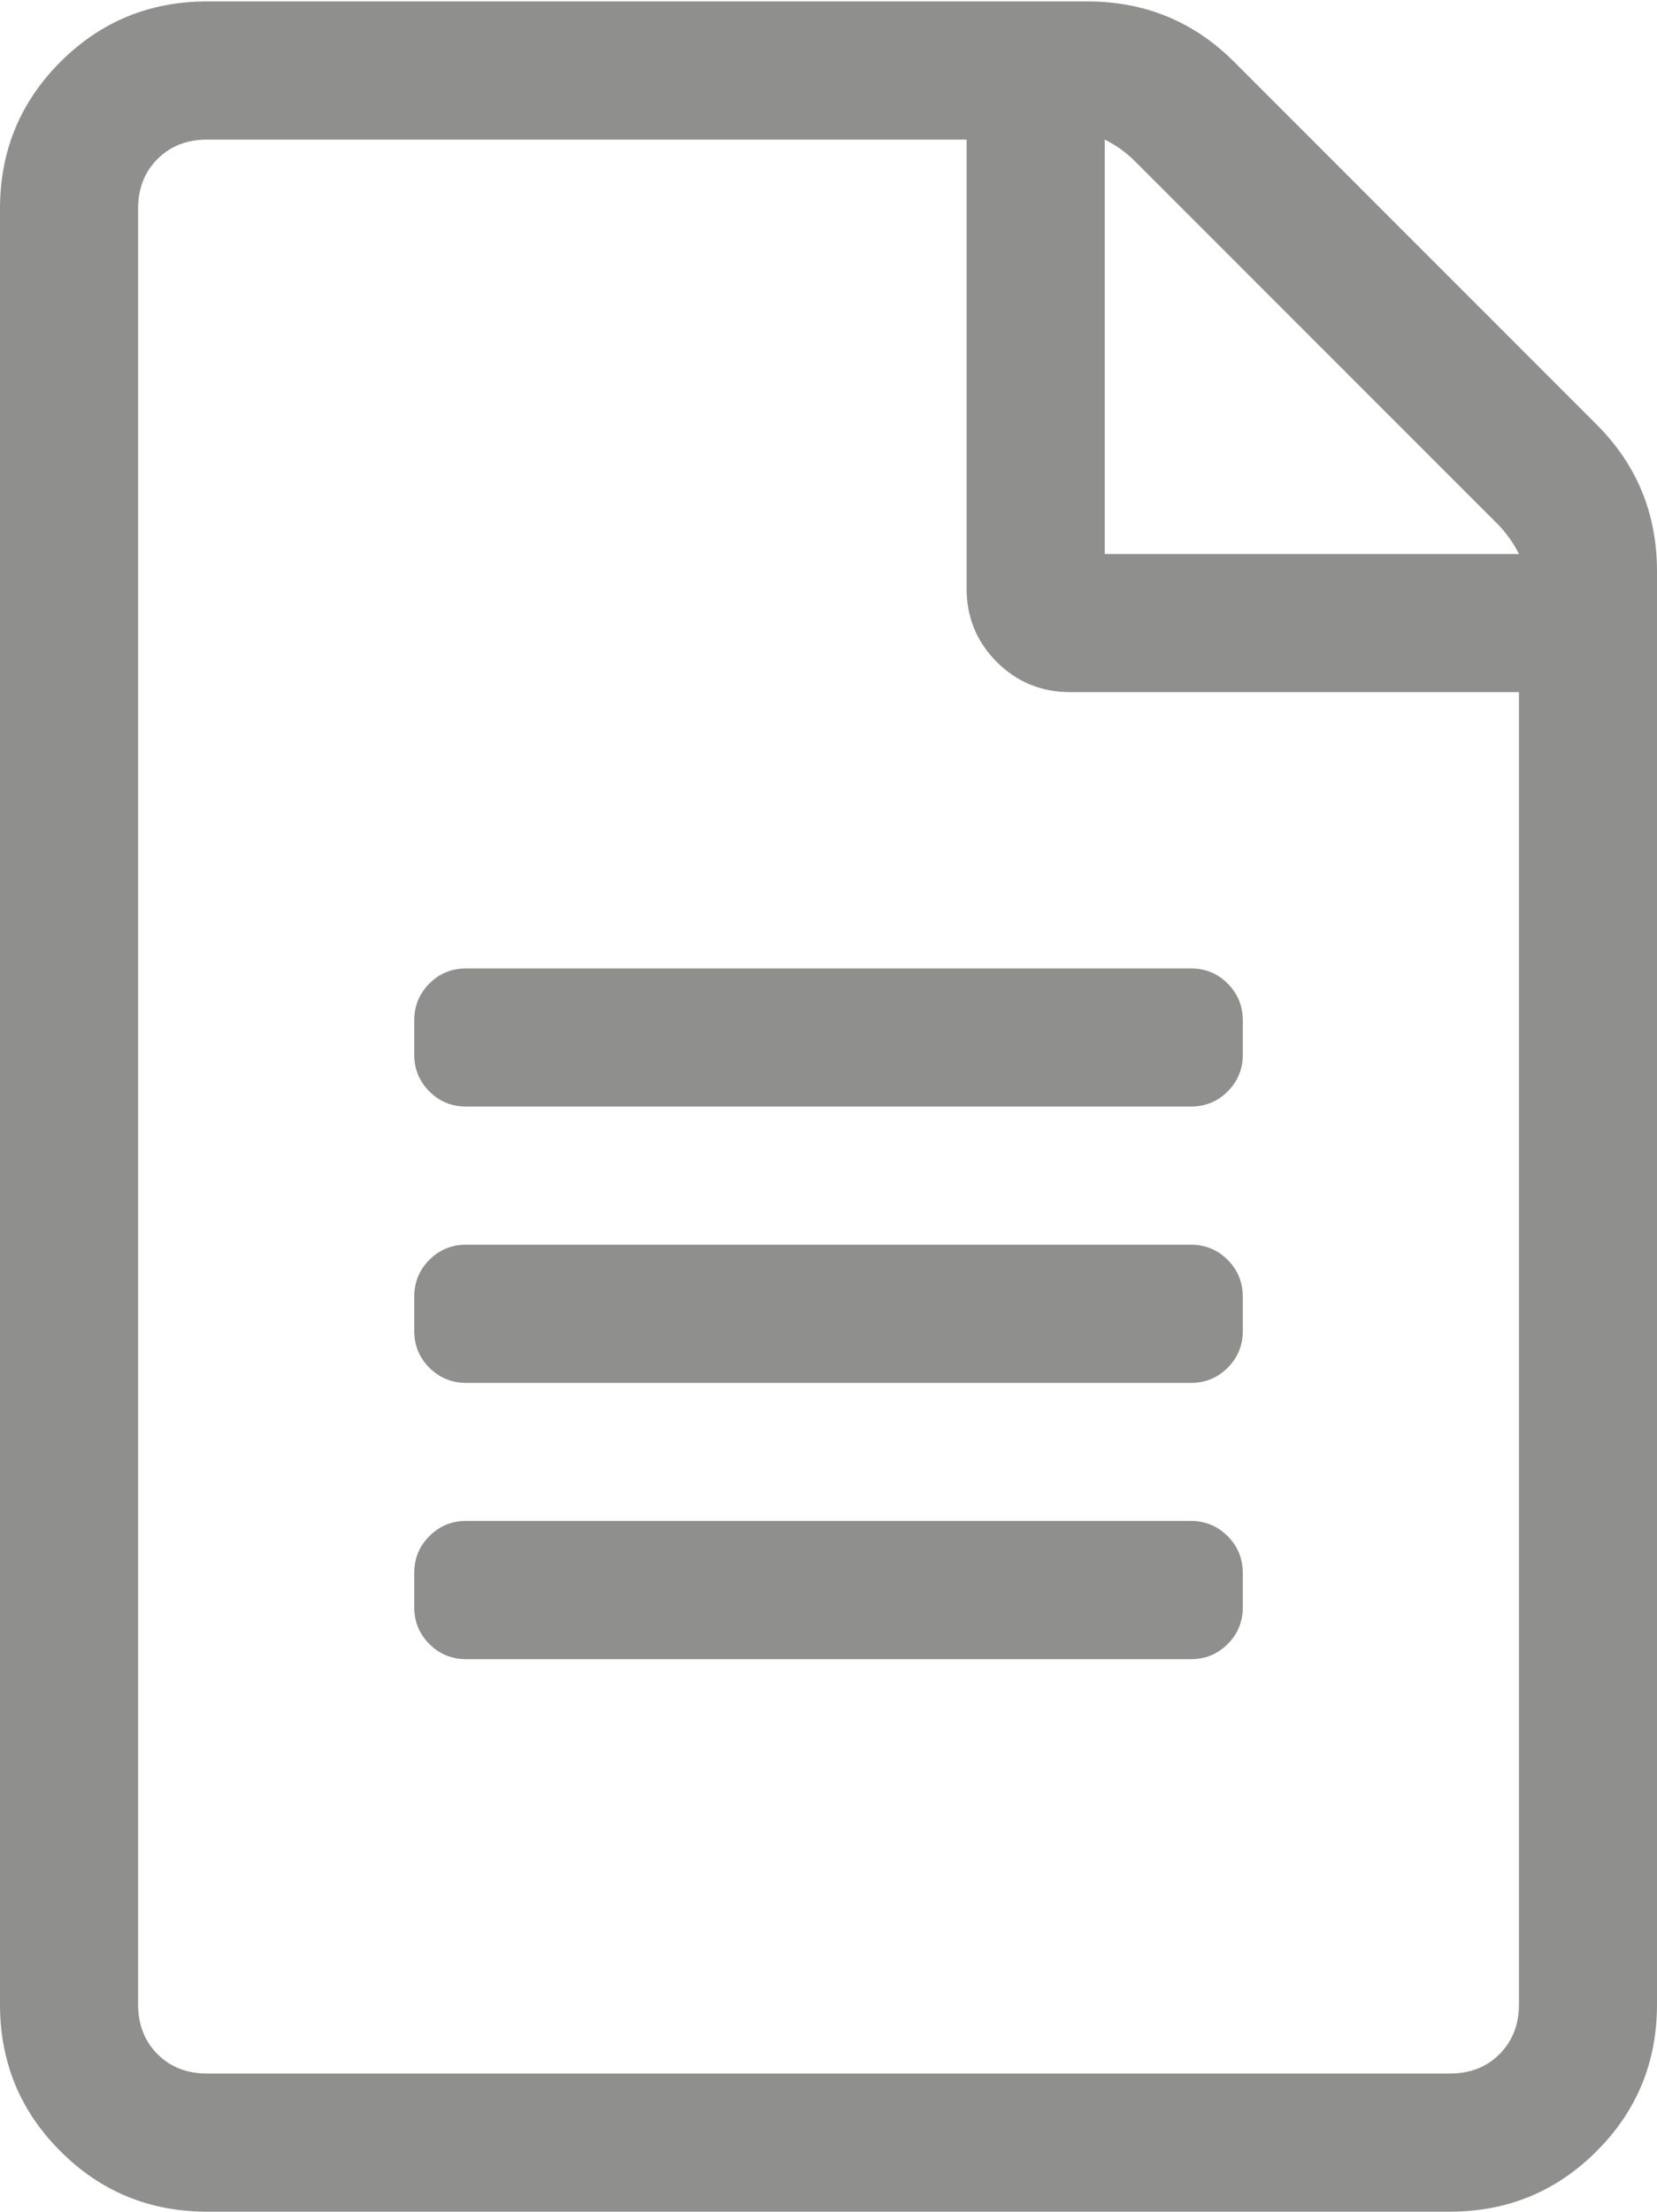 <?xml version="1.0" encoding="utf-8"?>
<!-- Generator: Adobe Illustrator 16.0.0, SVG Export Plug-In . SVG Version: 6.00 Build 0)  -->
<!DOCTYPE svg PUBLIC "-//W3C//DTD SVG 1.1//EN" "http://www.w3.org/Graphics/SVG/1.1/DTD/svg11.dtd">
<svg version="1.1" id="Ebene_1" xmlns="http://www.w3.org/2000/svg" xmlns:xlink="http://www.w3.org/1999/xlink" x="0px" y="0px"
	 width="38px" height="50.7px" viewBox="0 0 38 50.7" enable-background="new 0 0 38 50.7" xml:space="preserve">
<g>
	<path fill="#8F8F8E" d="M28.5,36.055c0-0.33-0.115-0.61-0.347-0.841c-0.23-0.231-0.511-0.348-0.841-0.348H10.688
		c-0.33,0-0.61,0.116-0.841,0.348C9.616,35.444,9.5,35.725,9.5,36.055v0.792c0,0.329,0.116,0.609,0.347,0.841
		c0.231,0.23,0.511,0.346,0.841,0.346h16.625c0.33,0,0.61-0.115,0.841-0.346c0.231-0.231,0.347-0.512,0.347-0.841V36.055z
		 M28.5,29.722c0-0.33-0.115-0.611-0.347-0.842c-0.23-0.23-0.511-0.347-0.841-0.347H10.688c-0.33,0-0.61,0.116-0.841,0.347
		S9.5,29.392,9.5,29.722v0.791c0,0.33,0.116,0.609,0.347,0.841c0.231,0.23,0.511,0.347,0.841,0.347h16.625
		c0.33,0,0.61-0.116,0.841-0.347c0.231-0.231,0.347-0.511,0.347-0.841V29.722z M28.5,23.387c0-0.33-0.115-0.61-0.347-0.841
		c-0.23-0.231-0.511-0.346-0.841-0.346H10.688c-0.33,0-0.61,0.115-0.841,0.346S9.5,23.058,9.5,23.387v0.792
		c0,0.33,0.116,0.61,0.347,0.841s0.511,0.346,0.841,0.346h16.625c0.33,0,0.61-0.115,0.841-0.346
		c0.231-0.231,0.347-0.511,0.347-0.841V23.387z M33.25,47.533c0.462,0,0.842-0.147,1.138-0.444c0.297-0.298,0.446-0.677,0.446-1.139
		V15.866H24.542c-0.66,0-1.221-0.23-1.683-0.692s-0.692-1.023-0.692-1.683V3.2H4.75c-0.461,0-0.841,0.148-1.138,0.445
		C3.315,3.942,3.167,4.321,3.167,4.783V45.95c0,0.462,0.149,0.841,0.445,1.139c0.297,0.297,0.677,0.444,1.138,0.444H33.25z
		 M34.339,12.007l-8.313-8.312c-0.197-0.198-0.428-0.363-0.691-0.495v9.5h9.5C34.701,12.437,34.536,12.206,34.339,12.007
		 M36.614,9.731C37.539,10.655,38,11.776,38,13.096V45.95c0,1.319-0.461,2.441-1.386,3.364C35.69,50.238,34.569,50.7,33.25,50.7
		H4.75c-1.319,0-2.441-0.462-3.364-1.386C0.461,48.392,0,47.27,0,45.95V4.783c0-1.319,0.462-2.441,1.386-3.365
		C2.309,0.496,3.431,0.033,4.75,0.033h20.188c1.319,0,2.441,0.462,3.364,1.385L36.614,9.731z"/>
</g>
</svg>
